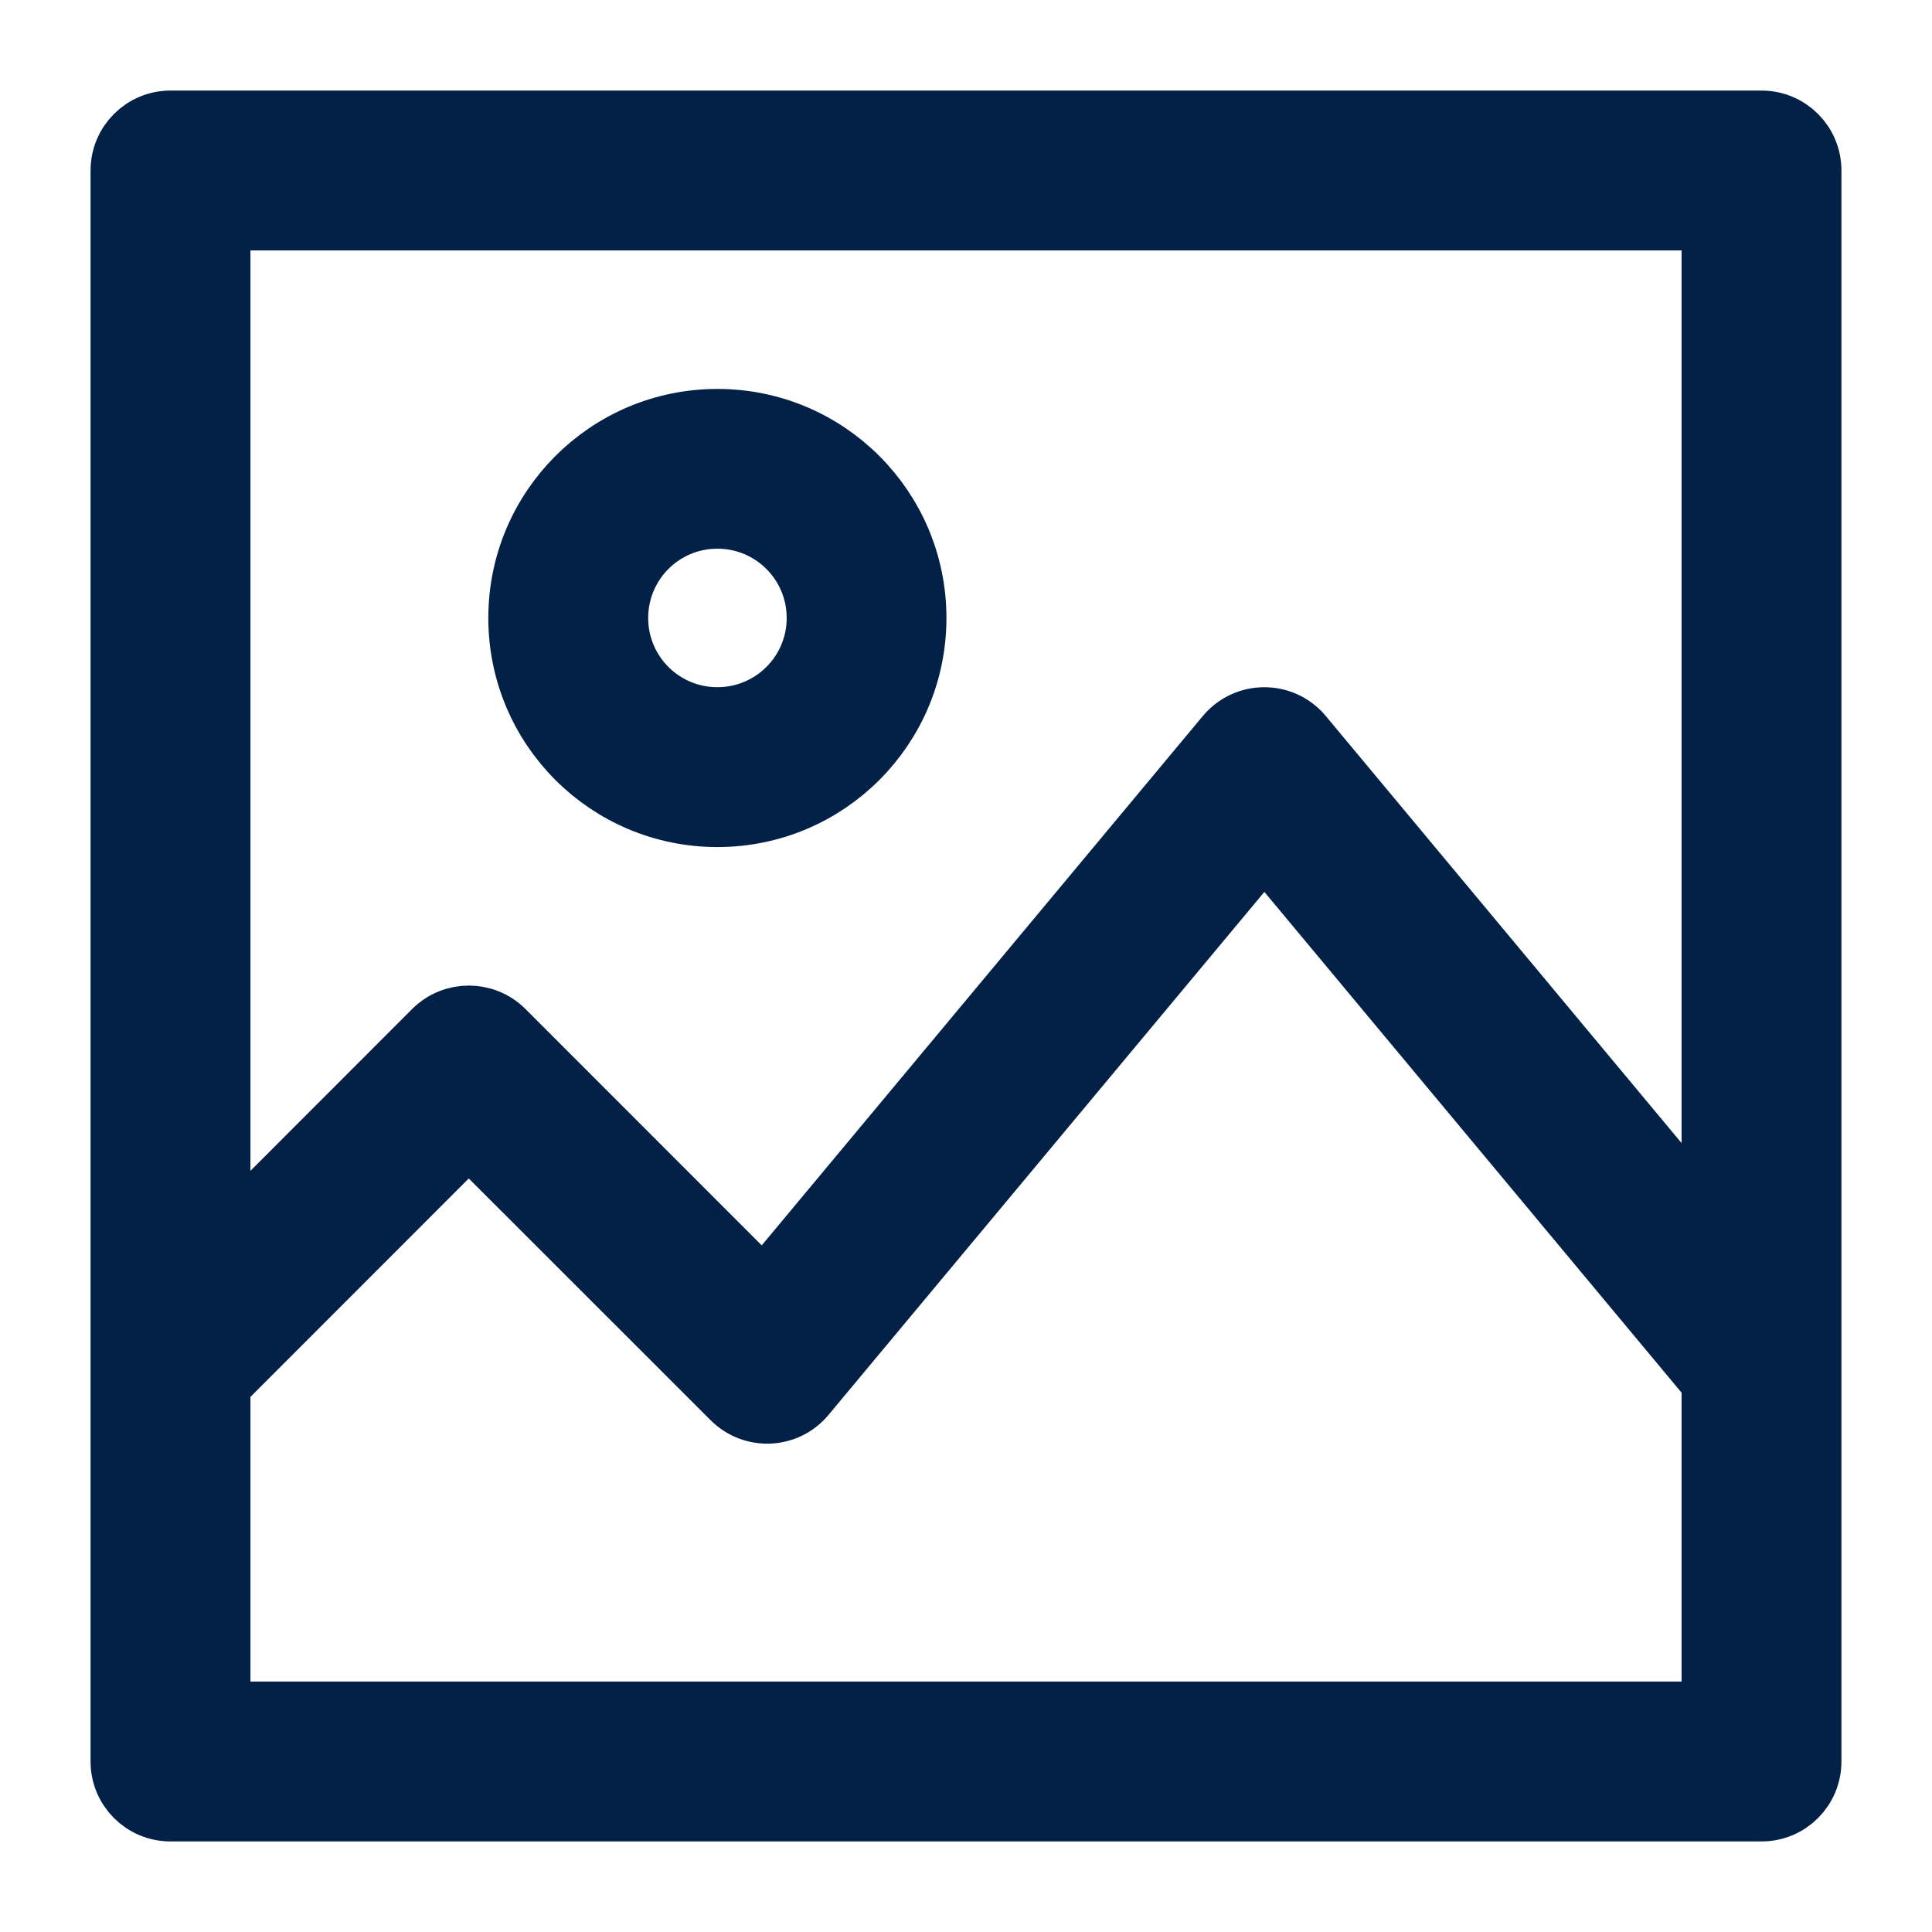 <?xml version="1.0" encoding="UTF-8"?>
<svg width="16px" height="16px" viewBox="0 0 16 16" version="1.1" xmlns="http://www.w3.org/2000/svg" xmlns:xlink="http://www.w3.org/1999/xlink">
    <!-- Generator: Sketch 51.3 (57544) - http://www.bohemiancoding.com/sketch -->
    <title>Group</title>
    <desc>Created with Sketch.</desc>
    <defs></defs>
    <g id="Final---1366-X-768" stroke="none" stroke-width="1" fill="none" fill-rule="evenodd">
        <g id="PROJECTS" transform="translate(-1023, -509)" fill="#032146" fill-rule="nonzero" stroke="#032146" stroke-width="0.5">
            <g id="Group" transform="translate(1024, 510)">
                <path d="M14,10.291 C14,10.293 14,10.295 14,10.297 L14,13.588 C14,13.816 13.816,14 13.588,14 L0.412,14 C0.184,14 0,13.816 0,13.588 L0,0.412 C0,0.184 0.184,0 0.412,0 L13.588,0 C13.816,0 14,0.184 14,0.412 L14,10.291 Z M0.824,10.465 L0.824,13.176 L13.176,13.176 L13.176,10.443 L9.471,5.996 L5.669,10.558 C5.514,10.744 5.233,10.756 5.062,10.585 L2.882,8.406 L0.824,10.465 Z M0.824,9.3 L2.591,7.532 C2.752,7.372 3.013,7.372 3.174,7.532 L5.325,9.684 L9.154,5.089 C9.319,4.892 9.622,4.892 9.787,5.089 L13.176,9.157 L13.176,0.824 L0.824,0.824 L0.824,9.3 Z M5.765,4.118 C5.765,3.662 5.396,3.294 4.941,3.294 C4.486,3.294 4.118,3.662 4.118,4.118 C4.118,4.573 4.486,4.941 4.941,4.941 C5.396,4.941 5.765,4.573 5.765,4.118 Z M6.588,4.118 C6.588,5.028 5.851,5.765 4.941,5.765 C4.031,5.765 3.294,5.028 3.294,4.118 C3.294,3.208 4.031,2.471 4.941,2.471 C5.851,2.471 6.588,3.208 6.588,4.118 Z" id="Shape"></path>
            </g>
        </g>
    </g>
</svg>